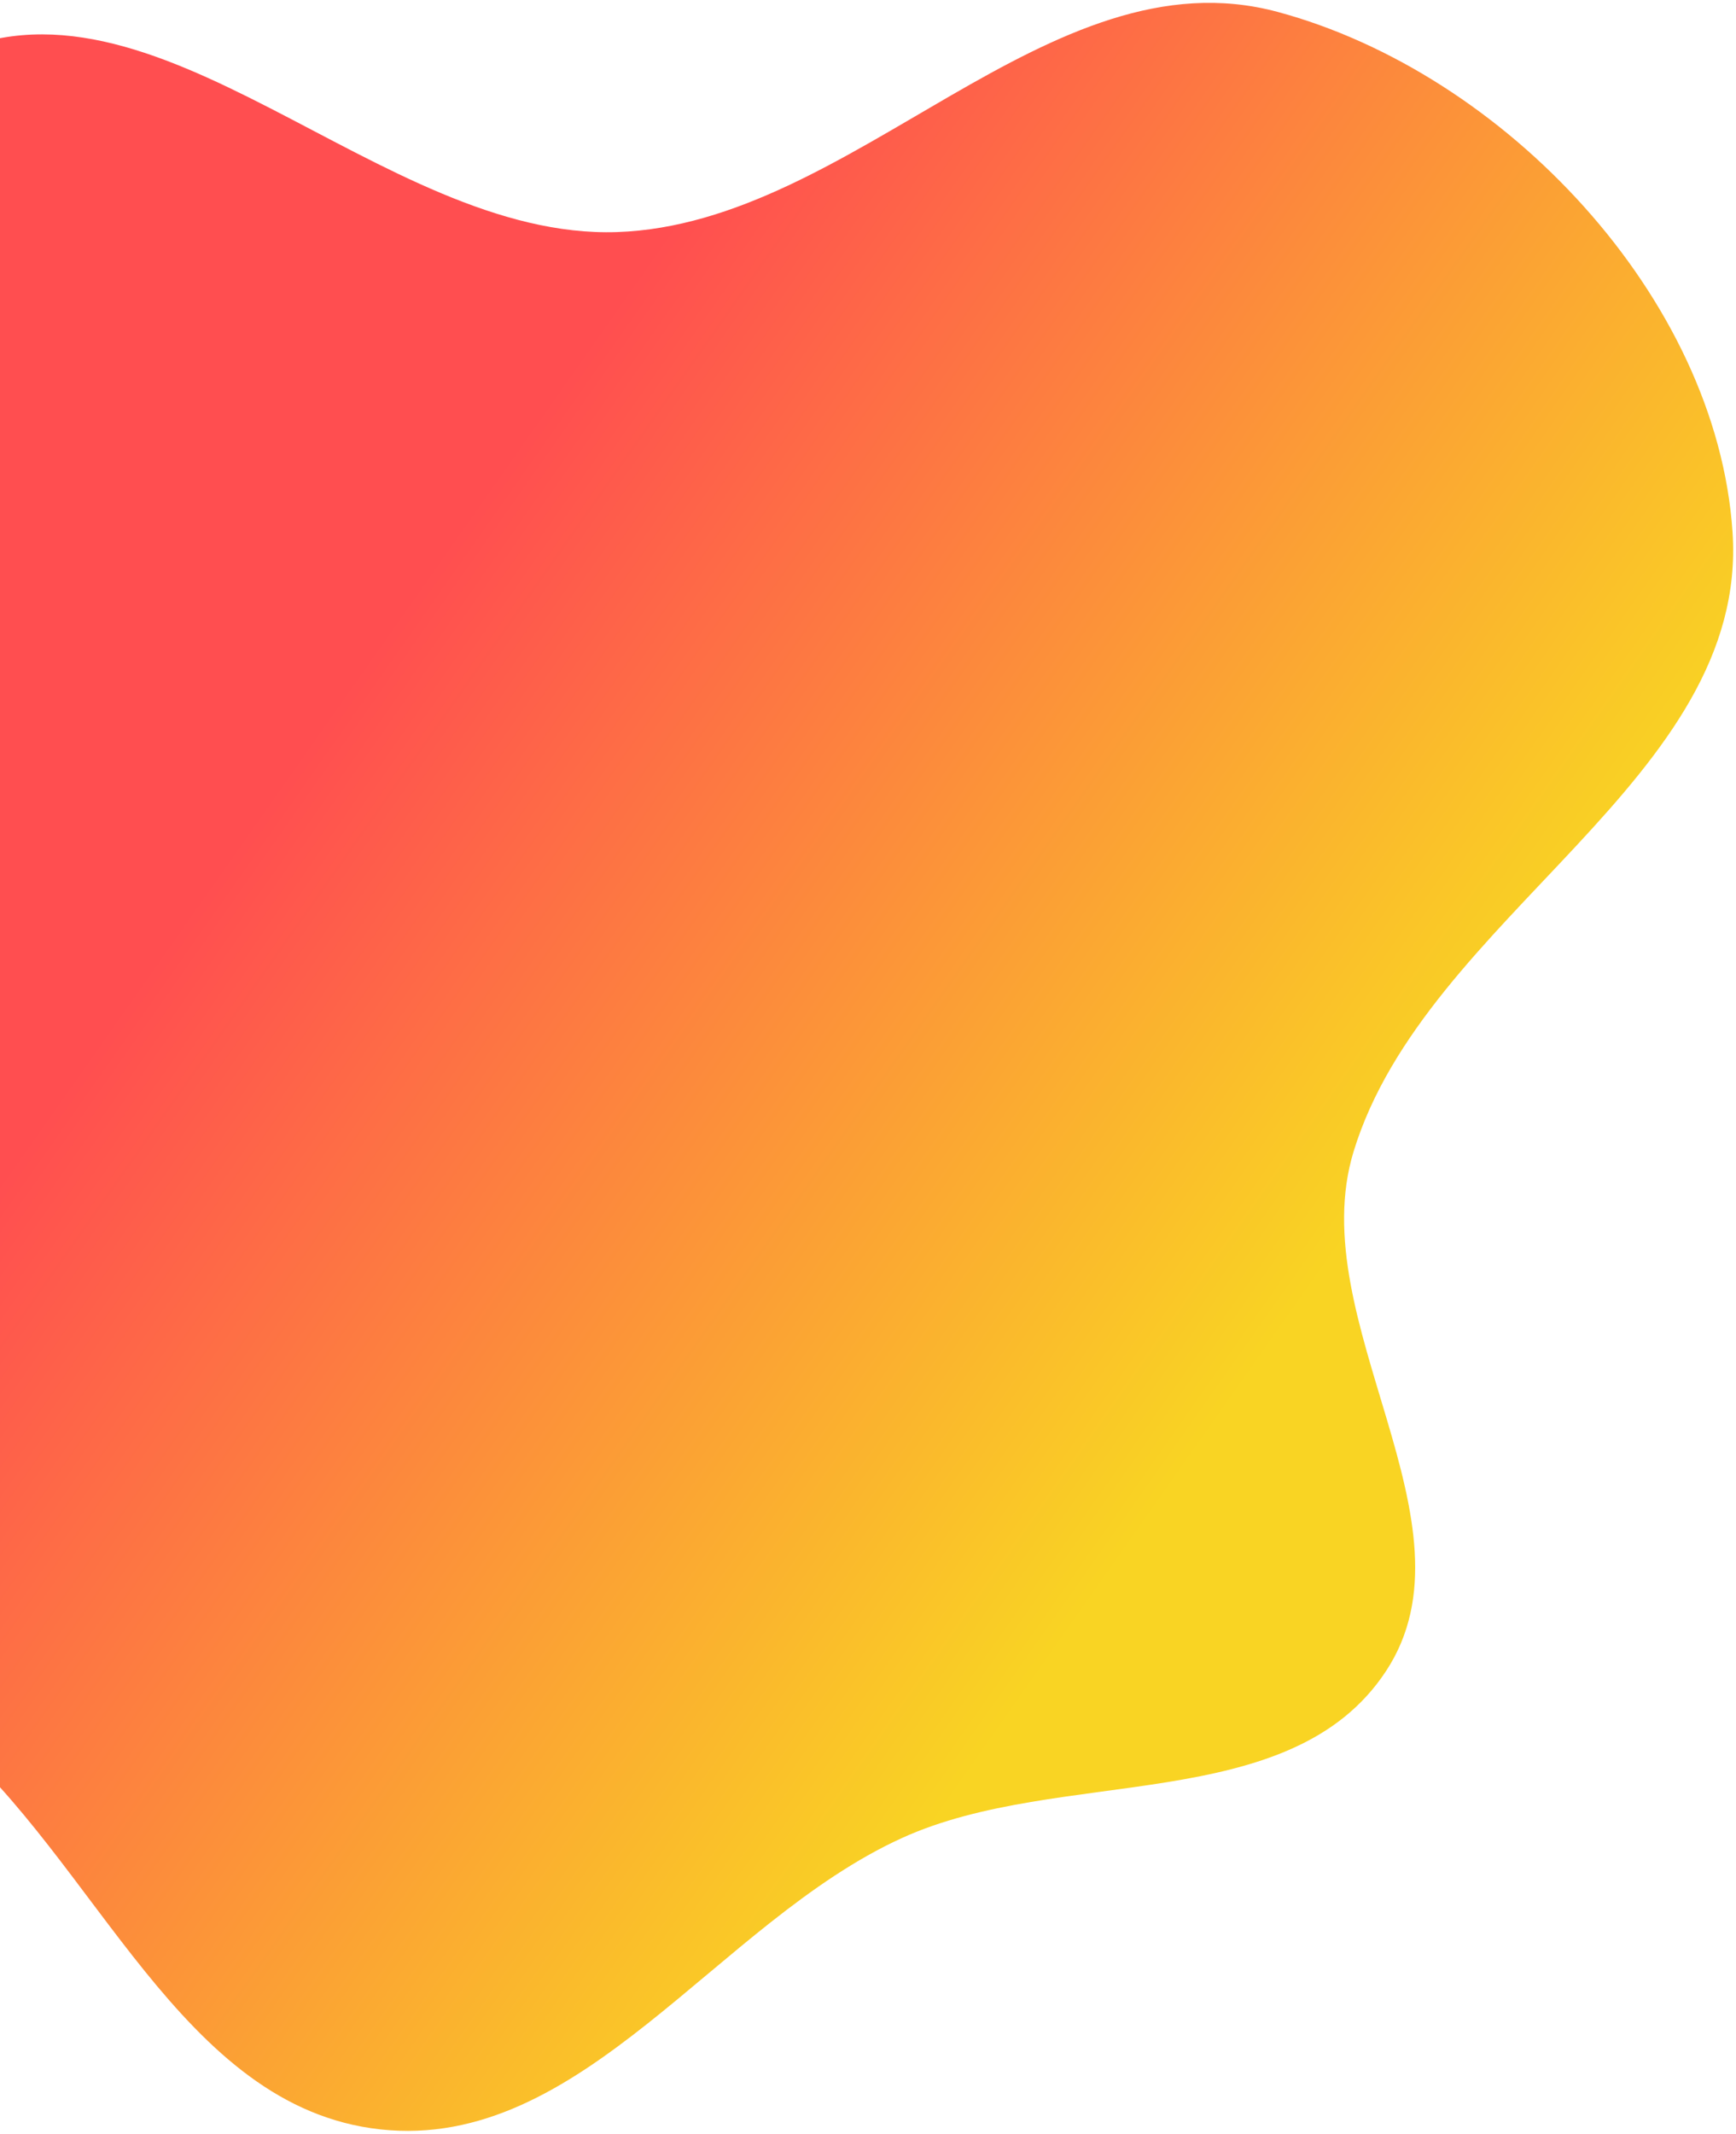 <svg width="498" height="612" viewBox="0 0 498 612" fill="none" xmlns="http://www.w3.org/2000/svg">
<path fill-rule="evenodd" clip-rule="evenodd" d="M497.011 152.623C501.73 223.406 408.922 262.473 388.275 330.302C373.5 378.838 425.481 436.856 397.595 479.213C370.105 520.969 304.207 506.364 258.728 527.073C205.647 551.244 167.029 617.025 109.029 610.612C51.848 604.29 27.857 533.831 -16.141 496.684C-67.981 452.915 -157.692 439.146 -172.497 372.923C-187.175 307.269 -110.133 258.299 -83.203 196.715C-57.03 136.865 -75.057 45.791 -16.674 16.591C44.161 -13.835 109.06 68.887 177.059 66.547C244.968 64.211 300.836 -14.252 366.483 3.409C431.562 20.917 492.525 85.333 497.011 152.623Z" fill="url(#paint0_linear_360_2850)"/>
<defs>
<linearGradient id="paint0_linear_360_2850" x1="102.5" y1="193" x2="368.708" y2="380.205" gradientUnits="userSpaceOnUse">
<stop stop-color="#FF4E50"/>
<stop offset="1" stop-color="#F9D423"/>
</linearGradient>
</defs>
</svg>
